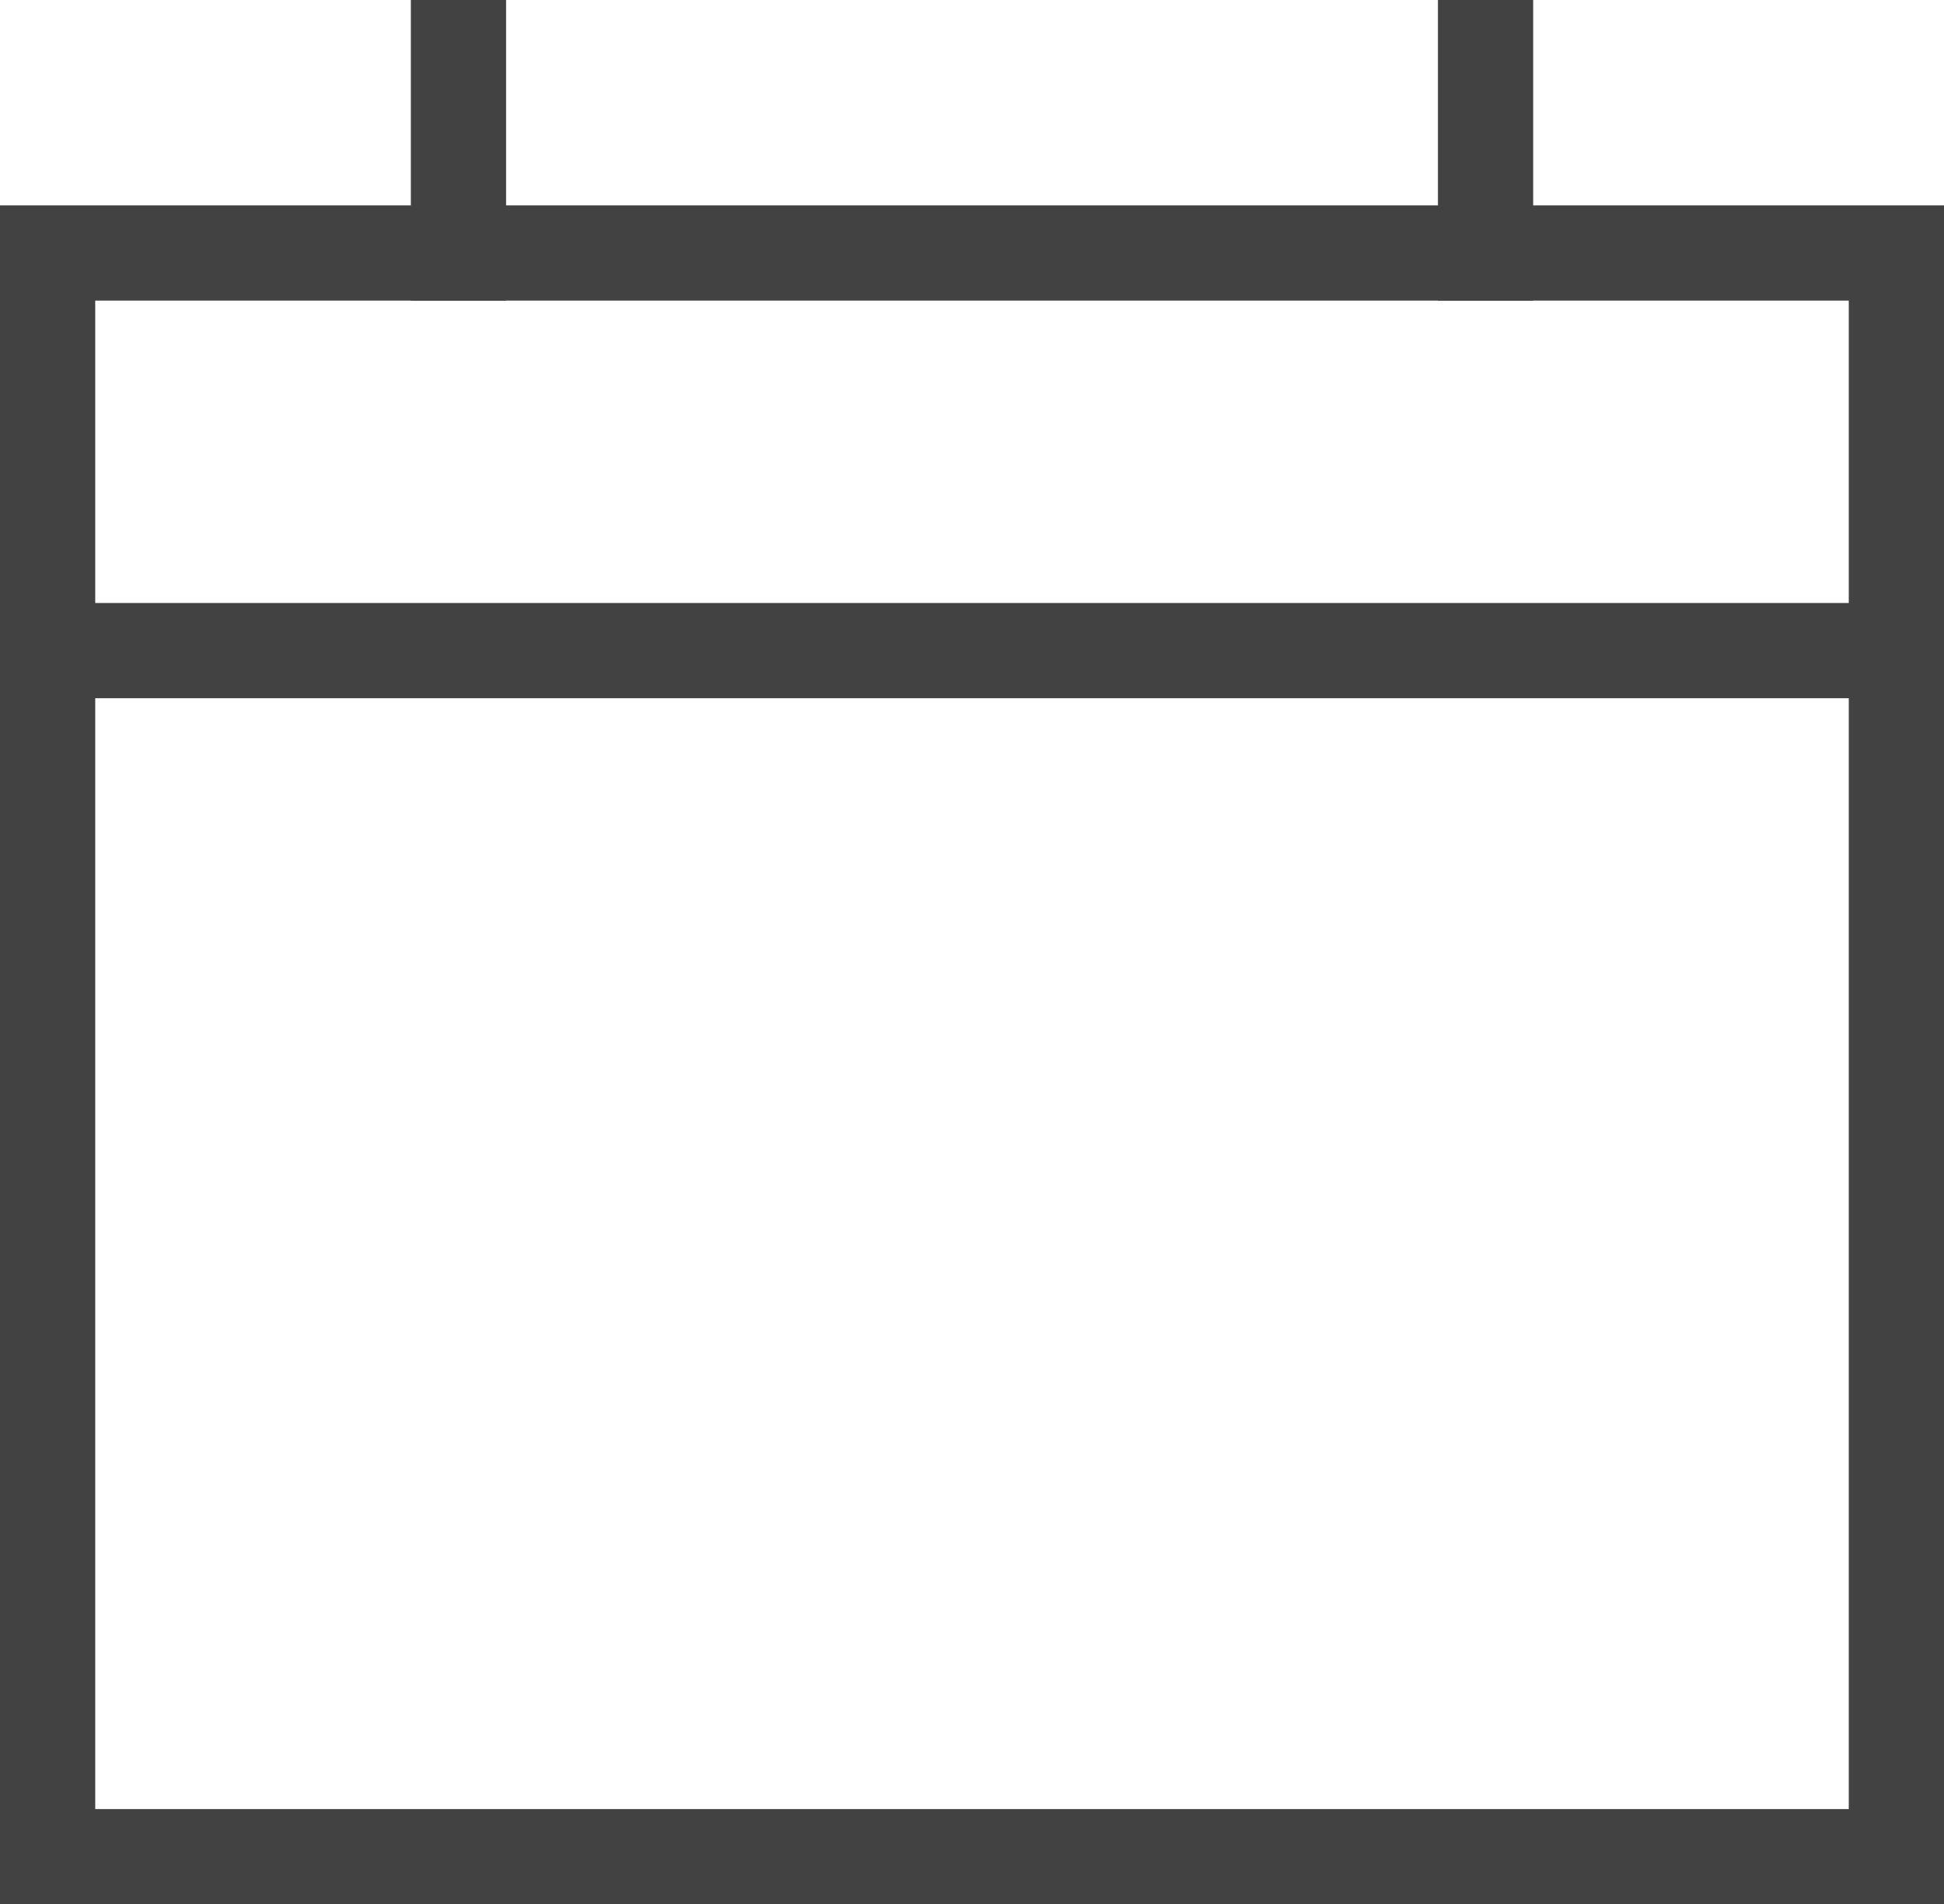 <svg xmlns="http://www.w3.org/2000/svg" width="81.655" height="80" viewBox="0 0 81.655 80"><defs><style>.a{fill:none;stroke:#424242;stroke-linecap:square;stroke-miterlimit:8;stroke-width:4px;}</style></defs><g transform="translate(-893.607 -2195.805)"><path class="a" d="M6,10H83.655V77.372H6Z" transform="translate(889.607 2196.434)"/><path class="a" d="M83.655,18H6" transform="translate(889.607 2205.138)"/><path class="a" d="M14,14.628V6" transform="translate(898.864 2191.805)"/><path class="a" d="M34,14.628V6" transform="translate(922.006 2191.805)"/></g></svg>
